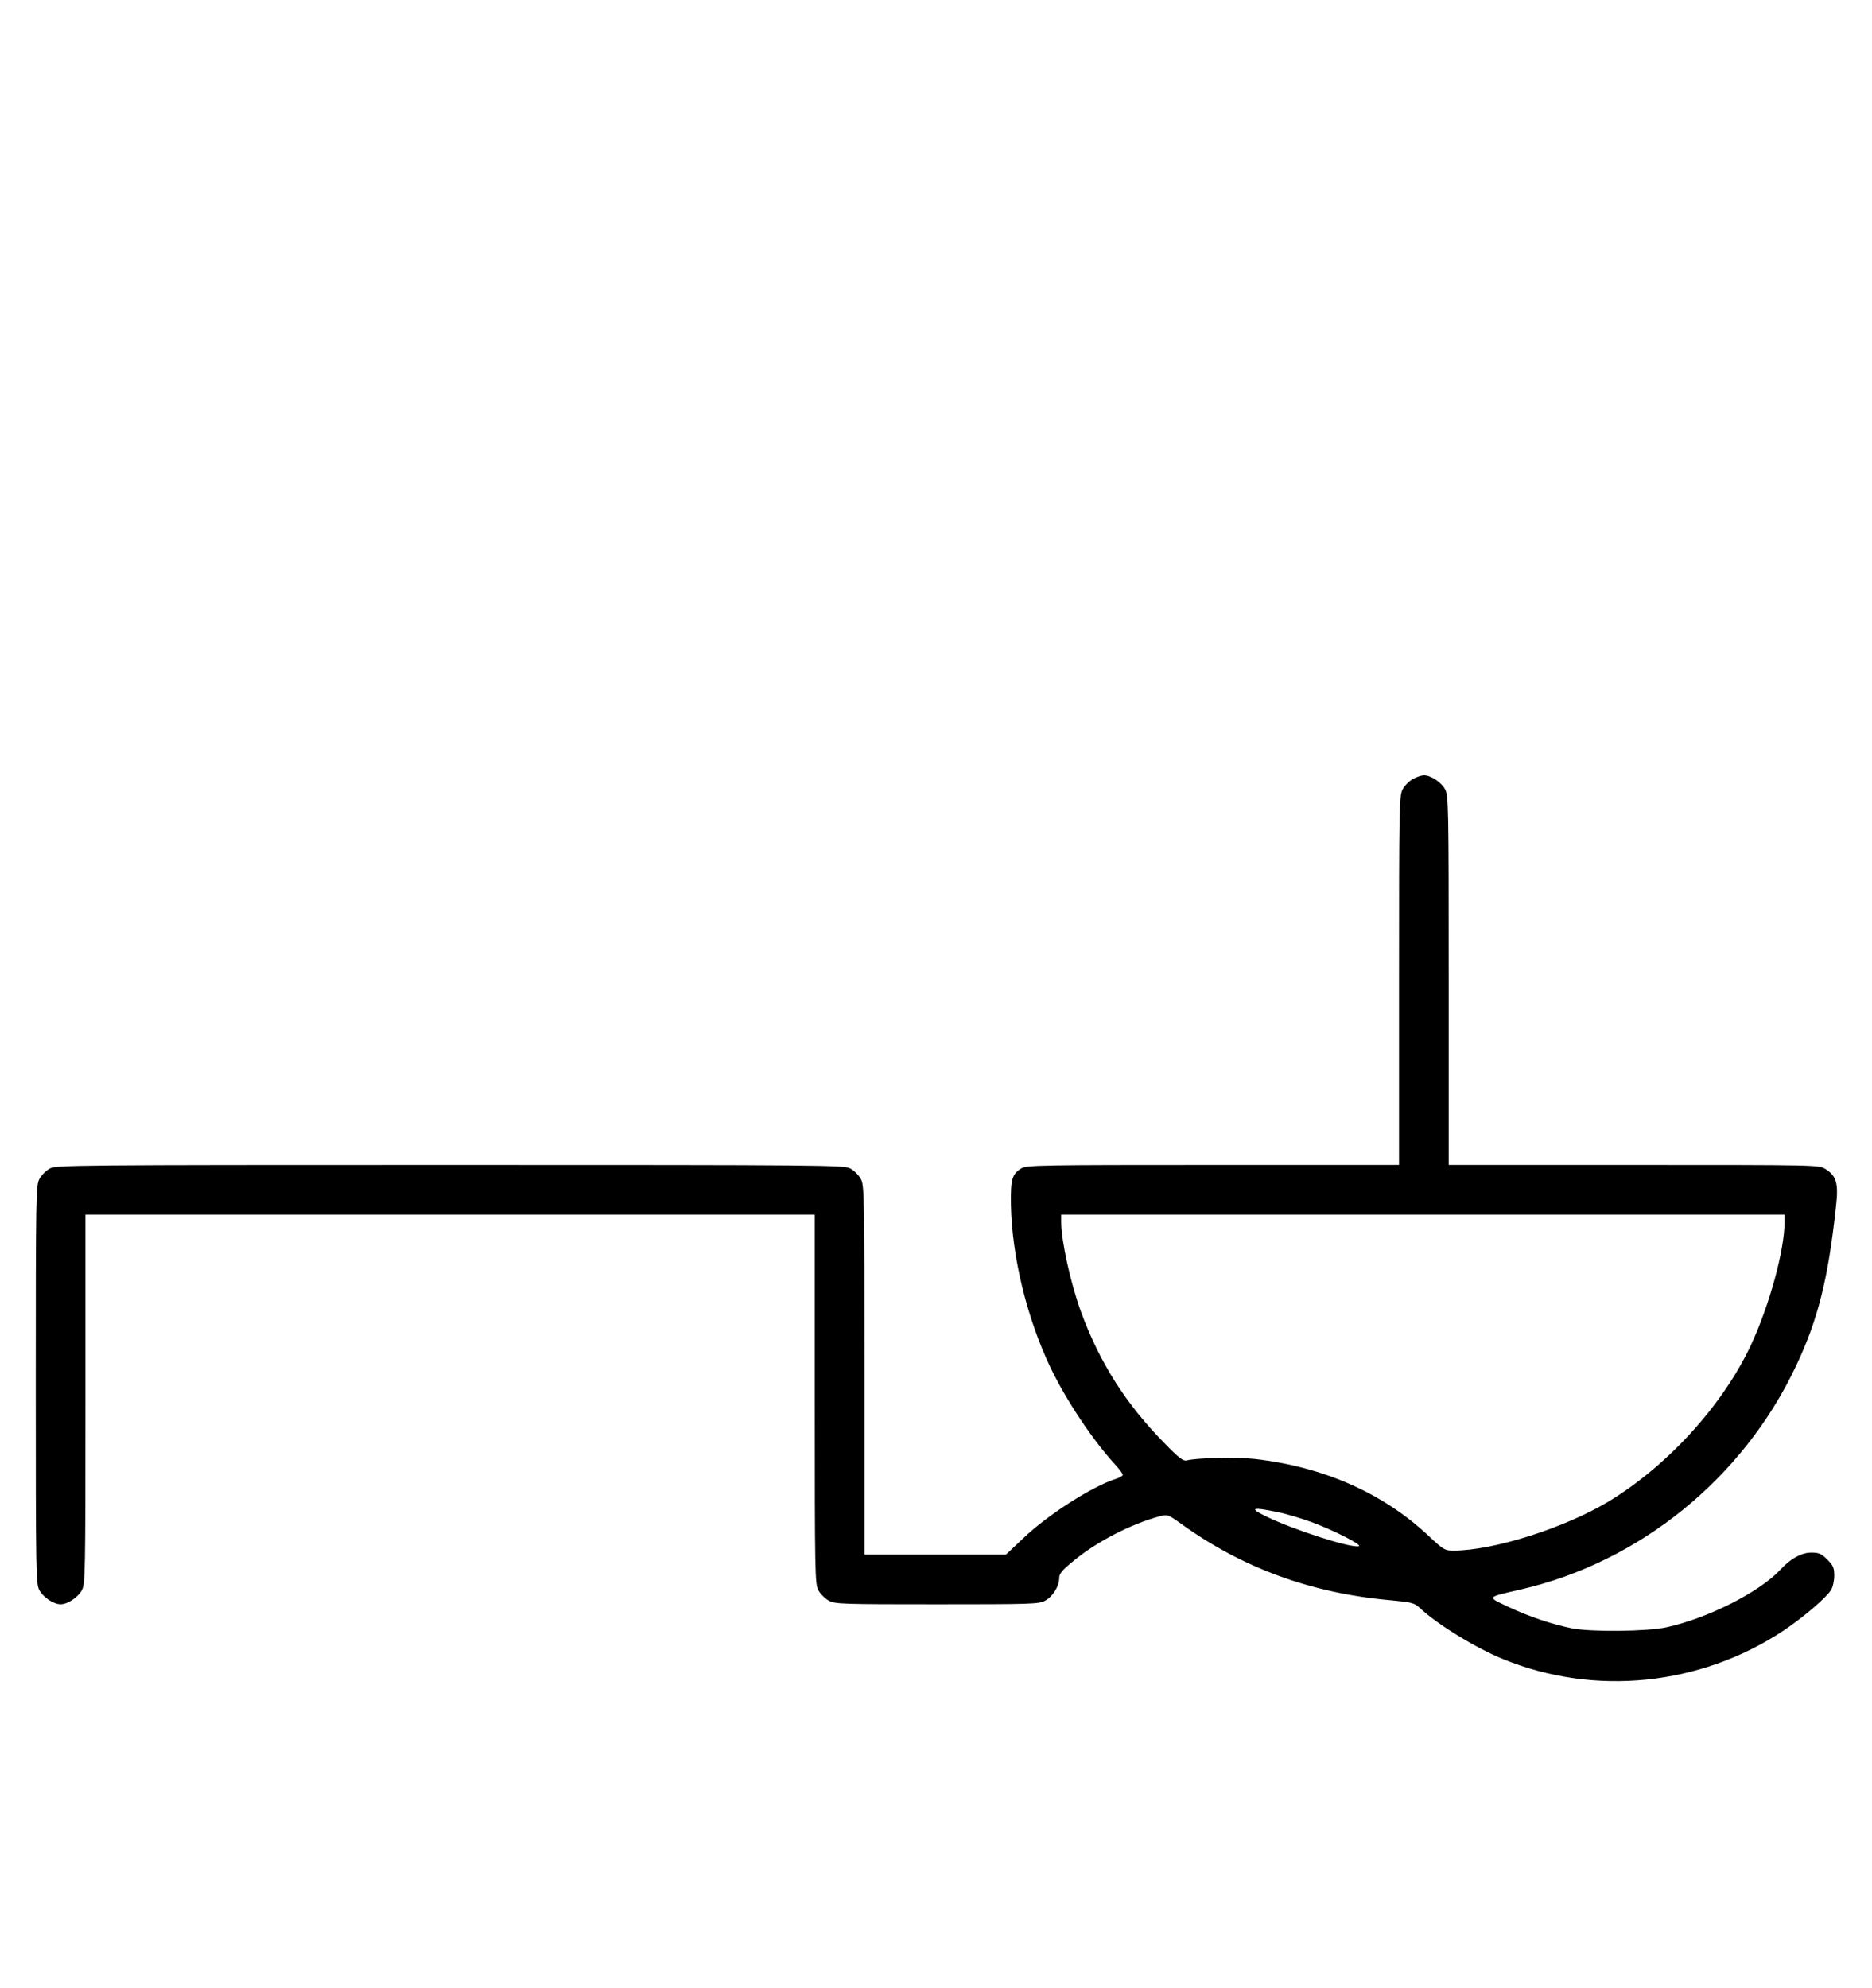 <?xml version="1.0" standalone="no"?>
<!DOCTYPE svg PUBLIC "-//W3C//DTD SVG 20010904//EN"
 "http://www.w3.org/TR/2001/REC-SVG-20010904/DTD/svg10.dtd">
<svg version="1.0" xmlns="http://www.w3.org/2000/svg"
 width="942pt" height="1000pt" viewBox="0 0 942 1000"
 preserveAspectRatio="xMidYMid meet">
<g transform="translate(0,1000) scale(0.1,-0.1)"
fill="#000000" stroke="none">
<path d="M7111 6082 c-19 -10 -43 -34 -53 -53 -17 -32 -18 -82 -18 -961 l0
-928 -936 0 c-856 0 -938 -1 -964 -17 -47 -28 -55 -55 -53 -182 5 -261 79
-566 197 -816 78 -164 213 -367 323 -487 24 -26 43 -51 43 -57 0 -5 -17 -15
-37 -21 -117 -37 -342 -181 -463 -297 l-88 -83 -356 0 -356 0 0 928 c0 879 -1
929 -18 961 -10 19 -34 43 -53 53 -32 17 -115 18 -2014 18 -1899 0 -1982 -1
-2014 -18 -19 -10 -43 -34 -53 -53 -17 -32 -18 -84 -18 -1034 0 -950 1 -1002
18 -1034 19 -36 72 -71 107 -71 35 0 88 35 107 71 17 32 18 82 18 961 l0 928
1835 0 1835 0 0 -928 c0 -879 1 -929 18 -961 10 -19 34 -43 53 -53 31 -17 69
-18 544 -18 475 0 513 1 544 18 39 21 71 73 71 114 0 22 15 40 73 87 114 95
287 184 430 223 43 11 43 11 113 -39 309 -222 655 -348 1054 -383 105 -10 117
-13 145 -39 86 -81 281 -201 419 -257 461 -188 991 -134 1410 143 100 67 215
165 240 205 9 14 16 47 16 72 0 39 -5 51 -35 81 -30 30 -42 35 -81 35 -48 0
-104 -30 -154 -85 -106 -114 -365 -245 -575 -291 -98 -21 -377 -24 -475 -5
-99 20 -216 59 -320 108 -110 52 -113 47 65 88 596 138 1114 557 1381 1120
112 236 163 438 203 808 13 115 2 152 -54 187 -32 20 -47 20 -964 20 l-931 0
0 928 c0 879 -1 929 -18 961 -19 36 -72 71 -107 71 -11 0 -36 -8 -54 -18z
m1869 -2228 c0 -143 -76 -420 -170 -622 -142 -302 -420 -607 -717 -786 -222
-133 -579 -246 -779 -246 -44 0 -50 4 -125 74 -229 215 -527 347 -875 387 -92
10 -287 6 -341 -7 -19 -5 -38 9 -113 86 -195 198 -326 405 -420 660 -53 145
-100 359 -100 454 l0 36 1820 0 1820 0 0 -36z m-2553 -1460 c42 -8 119 -31
171 -50 108 -39 262 -117 239 -122 -43 -9 -325 82 -462 148 -92 44 -77 51 52
24z"/>
</g>
</svg>
